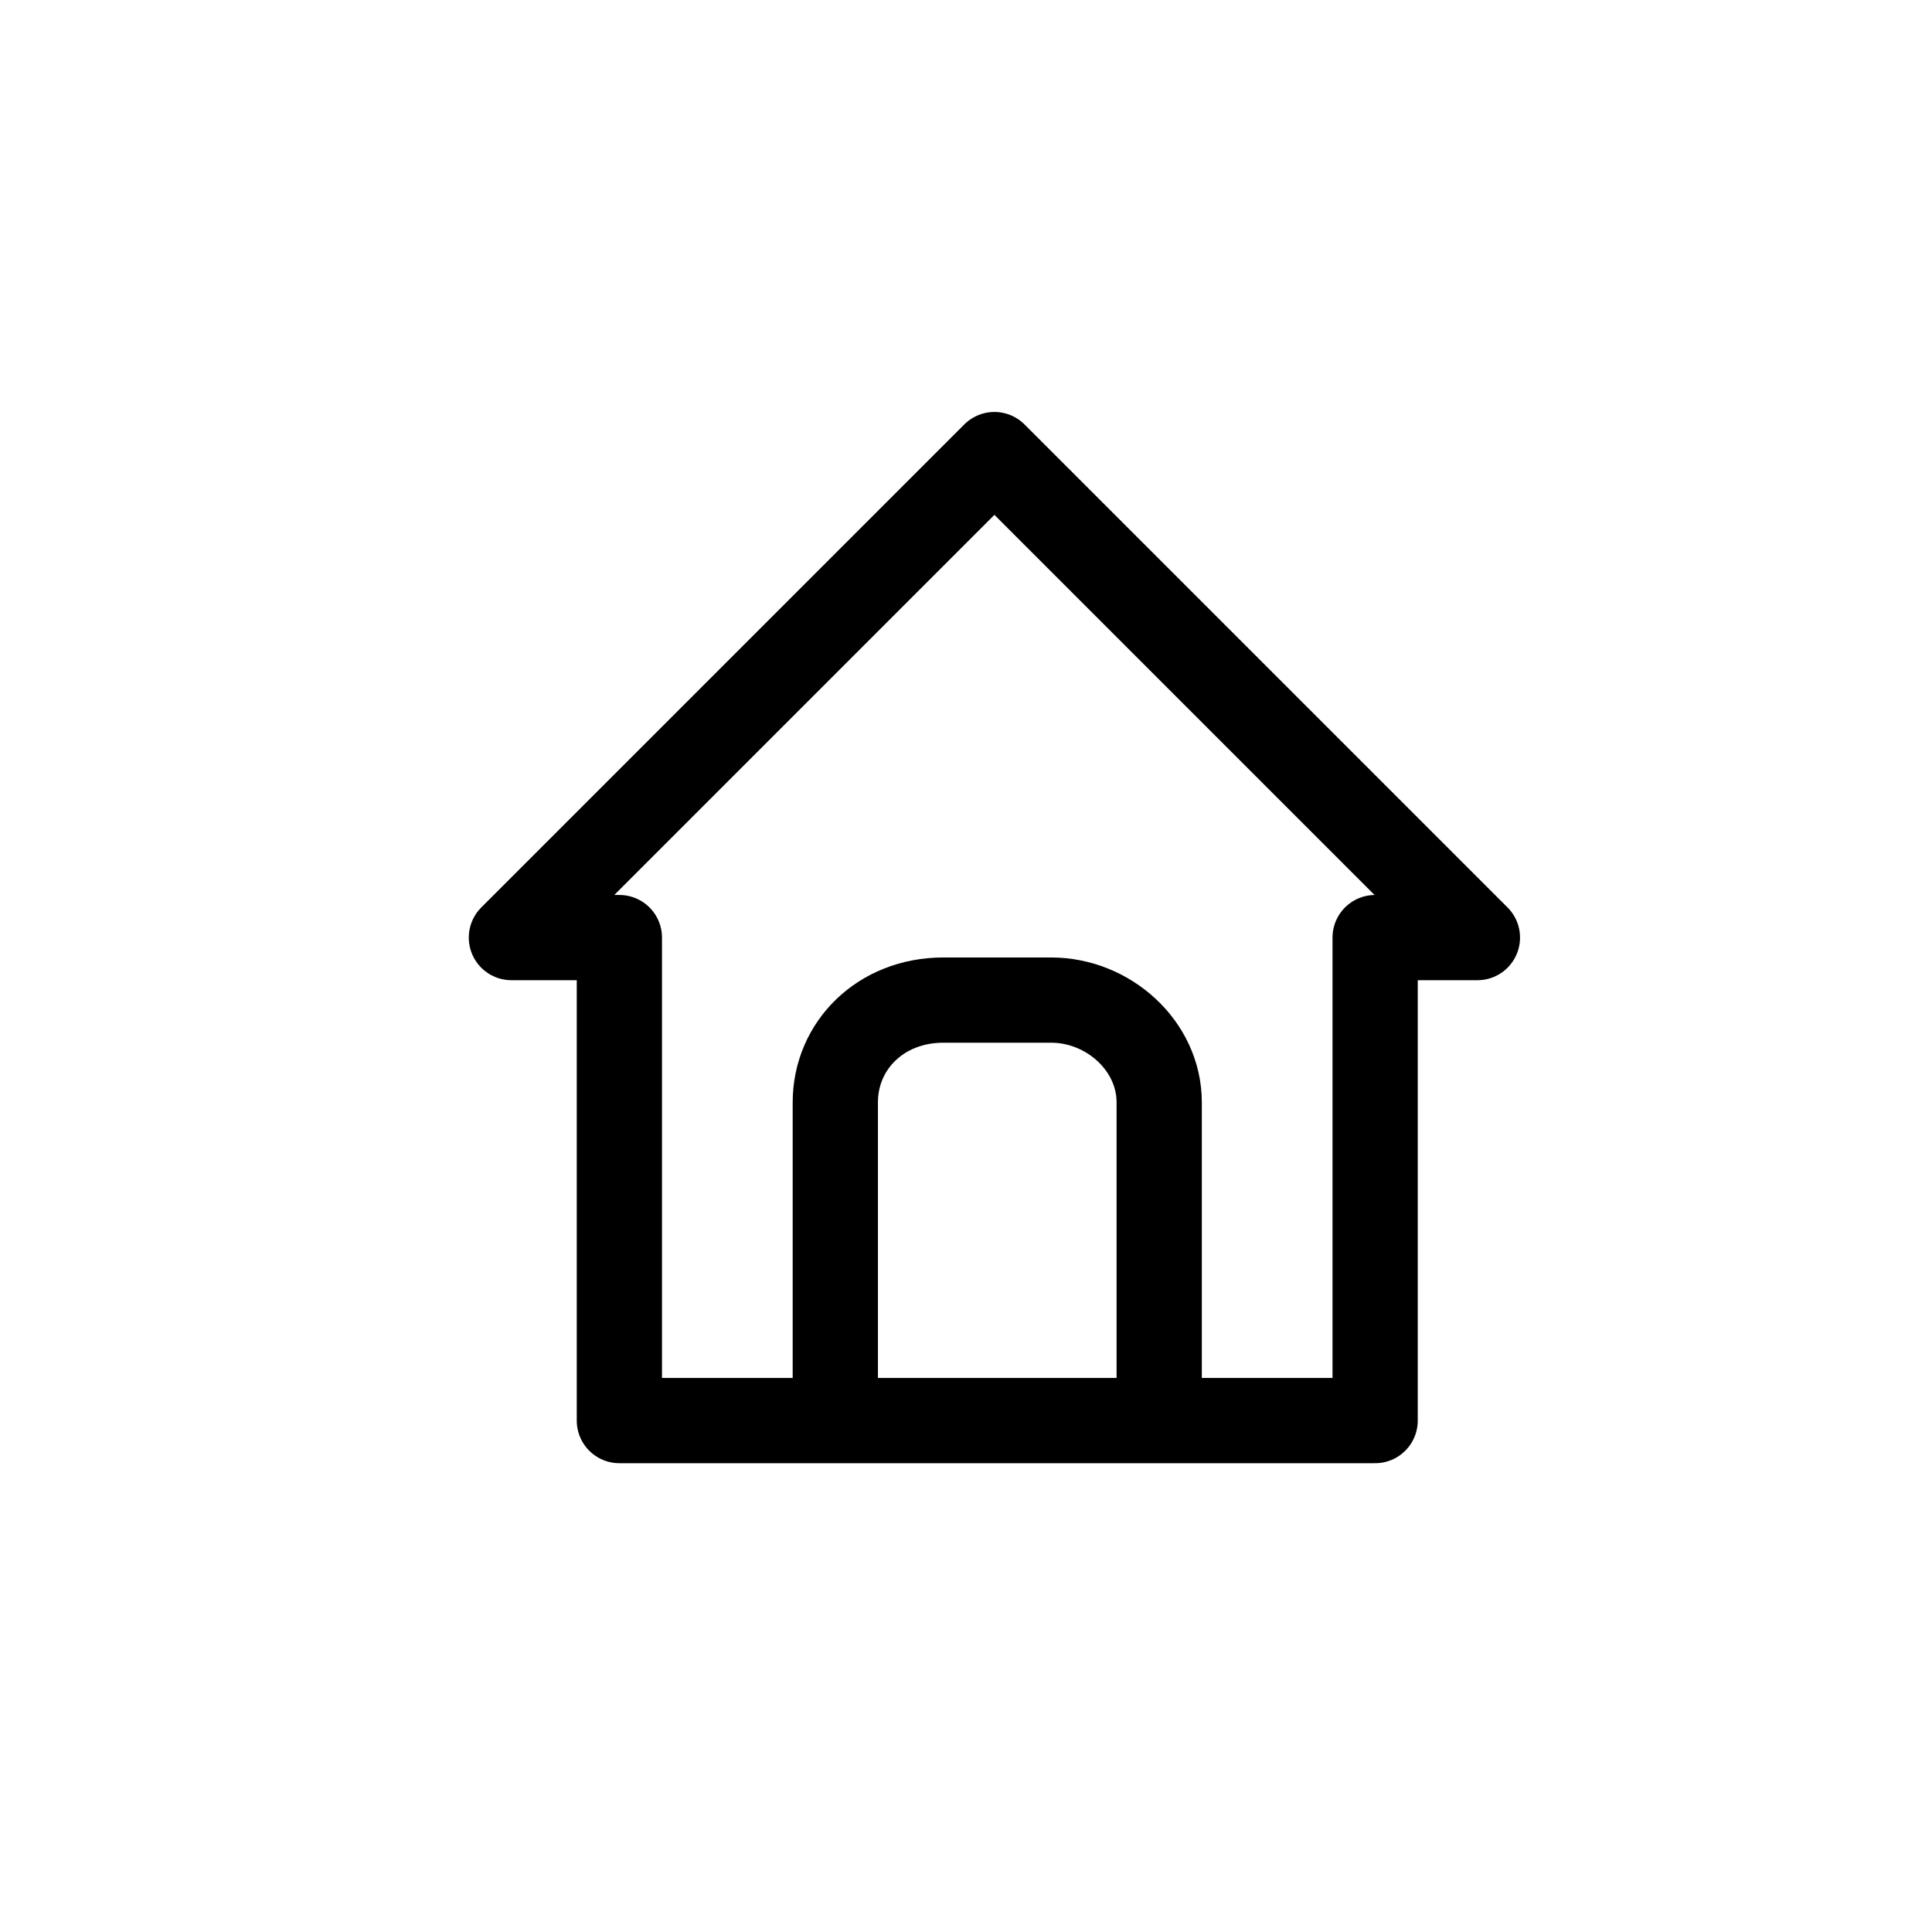 <?xml version="1.0" encoding="UTF-8"?>
<svg xmlns="http://www.w3.org/2000/svg" version="1.1" viewBox="0 0 34 34">
  <defs>
    <style>
      .cls-1, .cls-2 {
        fill: none;
      }

      .cls-3 {
        opacity: .3;
      }

      .cls-2 {
        stroke: #000;
        stroke-linecap: round;
        stroke-linejoin: round;
        stroke-width: 1.5px;
      }
    </style>
  </defs>
  <!-- Generator: Adobe Illustrator 28.7.1, SVG Export Plug-In . SVG Version: 1.2.0 Build 142)  -->
  <g>
    <g id="Layer_1">
      <g id="Layer_1-2" data-name="Layer_1">
        <g>
          <g class="cls-3">
            <circle class="cls-1" cx="17" cy="17" r="17"/>
          </g>
          <g>
            <path class="cls-2" d="M10.9,16.5h-1.9l8.5-8.5,8.5,8.5h-1.8M10.9,16.5v8.5h13.3v-8.5"/>
            <path class="cls-2" d="M14.7,24.9v-5.5c0-1,.8-1.8,1.9-1.8h1.9c1,0,1.9.8,1.9,1.8v5.5"/>
          </g>
        </g>
      </g>
    </g>
  </g>
</svg>